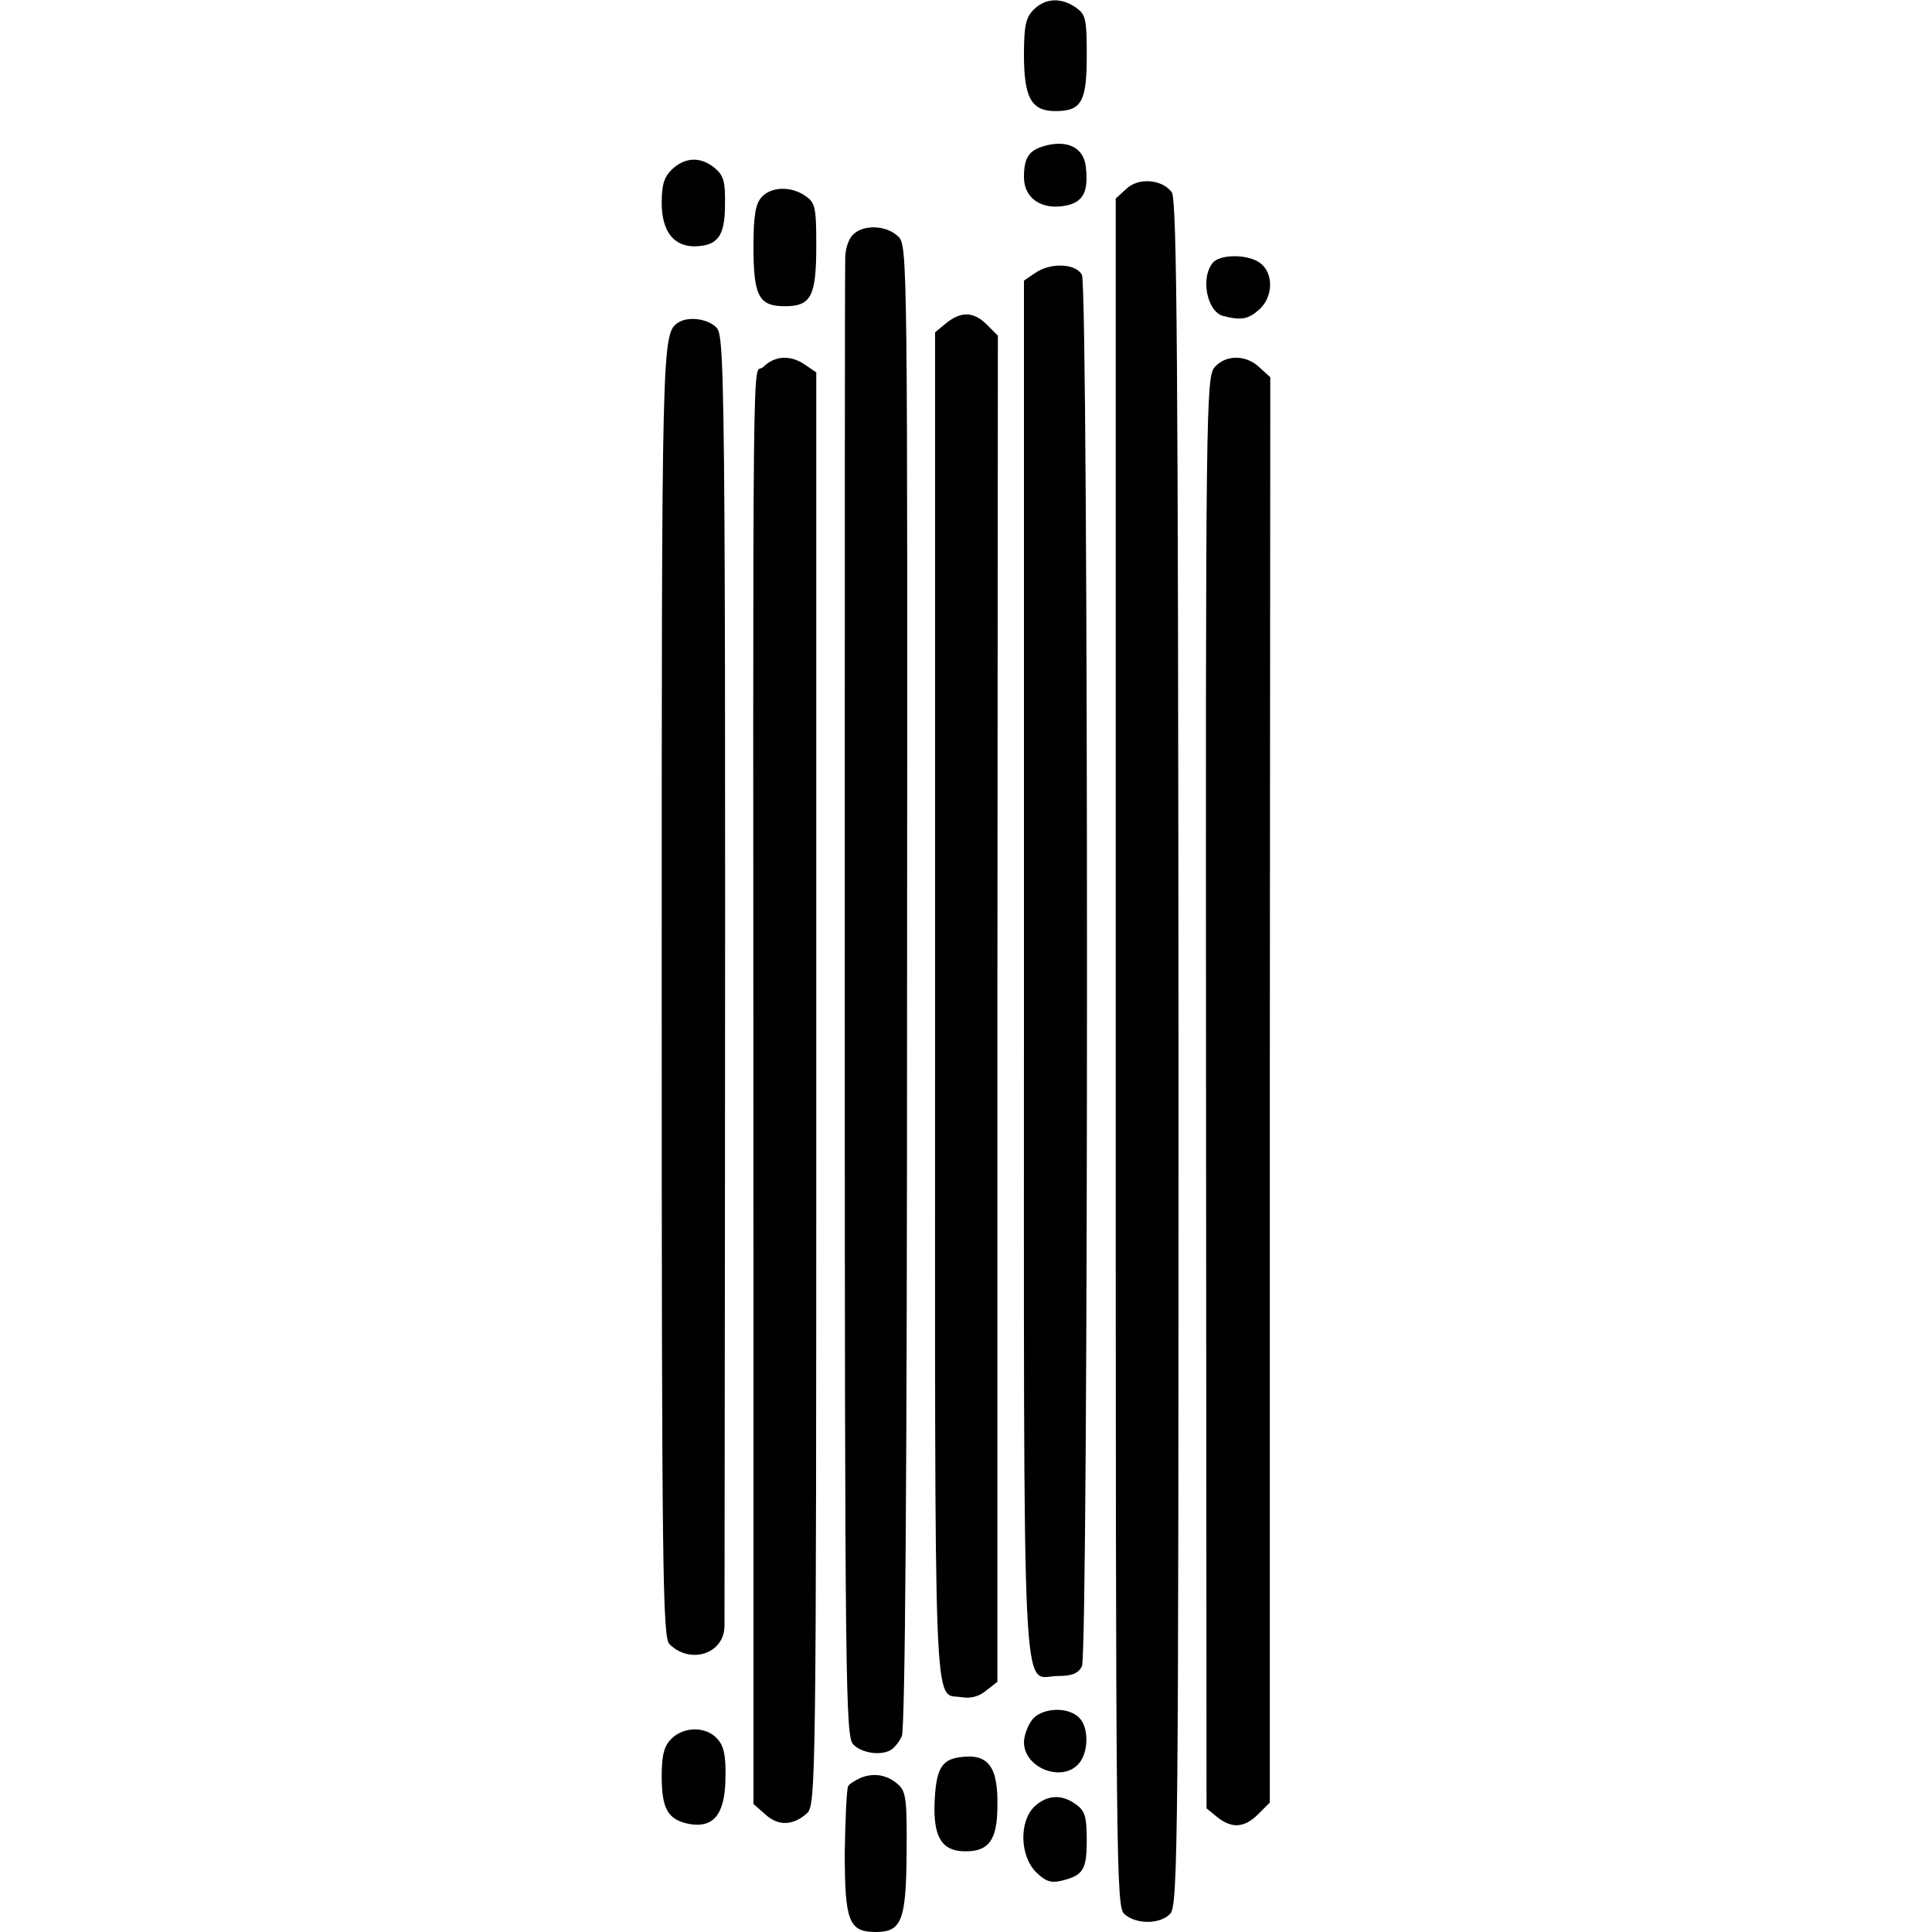 <?xml version="1.0" standalone="no"?>
<!DOCTYPE svg PUBLIC "-//W3C//DTD SVG 20010904//EN"
 "http://www.w3.org/TR/2001/REC-SVG-20010904/DTD/svg10.dtd">
<svg version="1.0" xmlns="http://www.w3.org/2000/svg"
 width="400pt" height="400pt" viewBox="0 0 400 400"
 preserveAspectRatio="xMidYMid meet">
<g transform="translate(0,400) scale(0.1,-0.1)"
fill="#000000" stroke="none">
<path d="M2140 3980 c-16 -16 -20 -33 -20 -93 0 -89 15 -117 65 -117 54 0 65
19 65 115 0 75 -2 85 -22 99 -31 22 -64 20 -88 -4z"/>
<path d="M2171 3700 c-40 -9 -51 -24 -51 -67 0 -43 36 -68 85 -59 38 7 49 29
43 81 -4 37 -34 54 -77 45z"/>
<path d="M1392 3650 c-17 -16 -22 -32 -22 -70 0 -58 24 -90 68 -90 48 1 63 21
63 86 1 48 -3 61 -21 76 -29 24 -61 23 -88 -2z"/>
<path d="M2332 3609 l-22 -20 0 -1768 c0 -1700 1 -1769 18 -1784 25 -22 75
-21 95 1 16 17 17 155 17 1783 -1 1429 -3 1767 -14 1781 -20 27 -69 31 -94 7z"/>
<path d="M1577 3592 c-13 -14 -17 -39 -17 -103 0 -102 11 -123 65 -123 54 0
65 20 65 125 0 79 -2 89 -22 103 -30 21 -71 20 -91 -2z"/>
<path d="M1766 3514 c-9 -8 -16 -30 -16 -47 -1 -18 -1 -713 -1 -1546 0 -1404
2 -1515 17 -1532 17 -19 60 -25 80 -11 6 4 16 16 21 27 7 13 11 534 11 1553 1
1508 1 1533 -18 1552 -24 24 -73 26 -94 4z"/>
<path d="M2511 3456 c-26 -31 -12 -101 21 -110 38 -10 53 -7 76 14 27 25 29
71 4 93 -23 21 -85 22 -101 3z"/>
<path d="M2142 3434 l-22 -15 0 -1422 c0 -1590 -6 -1467 70 -1467 29 0 42 5
50 20 14 27 14 2853 0 2881 -13 24 -66 26 -98 3z"/>
<path d="M1959 3331 l-23 -19 0 -1396 c0 -1525 -5 -1419 56 -1430 18 -3 36 2
50 14 l23 18 0 1394 1 1393 -23 23 c-27 27 -53 28 -84 3z"/>
<path d="M1404 3332 c-34 -22 -34 -39 -34 -1386 0 -1199 2 -1336 16 -1350 43
-43 114 -20 114 38 3 2556 2 2667 -16 2687 -17 19 -59 25 -80 11z"/>
<path d="M1580 3240 c-23 -23 -21 175 -20 -1930 l0 -1045 25 -22 c27 -24 57
-23 86 3 18 17 19 66 19 1500 l0 1483 -22 15 c-31 22 -64 20 -88 -4z"/>
<path d="M2515 3240 c-18 -20 -19 -80 -18 -1502 l1 -1482 22 -18 c30 -24 56
-23 85 6 l24 24 0 1475 1 1476 -22 20 c-28 27 -70 27 -93 1z"/>
<path d="M2136 438 c-9 -12 -16 -33 -16 -45 0 -53 78 -84 113 -45 21 23 22 76
1 96 -24 24 -80 20 -98 -6z"/>
<path d="M1390 400 c-15 -15 -20 -33 -20 -78 0 -67 13 -89 55 -98 52 -10 76
19 77 94 1 47 -3 67 -17 82 -23 26 -69 26 -95 0z"/>
<path d="M1988 362 c-39 -5 -50 -25 -53 -93 -3 -73 15 -102 64 -102 48 0 65
23 66 90 2 85 -18 113 -77 105z"/>
<path d="M1784 320 c-12 -5 -25 -13 -28 -18 -3 -6 -6 -67 -7 -137 0 -142 8
-165 64 -165 54 0 63 24 64 164 1 107 -1 127 -17 141 -22 20 -49 25 -76 15z"/>
<path d="M2142 260 c-32 -30 -31 -102 3 -136 19 -19 31 -23 52 -18 46 11 53
23 53 85 0 48 -4 60 -22 73 -30 22 -60 20 -86 -4z"/>
</g>
</svg>
